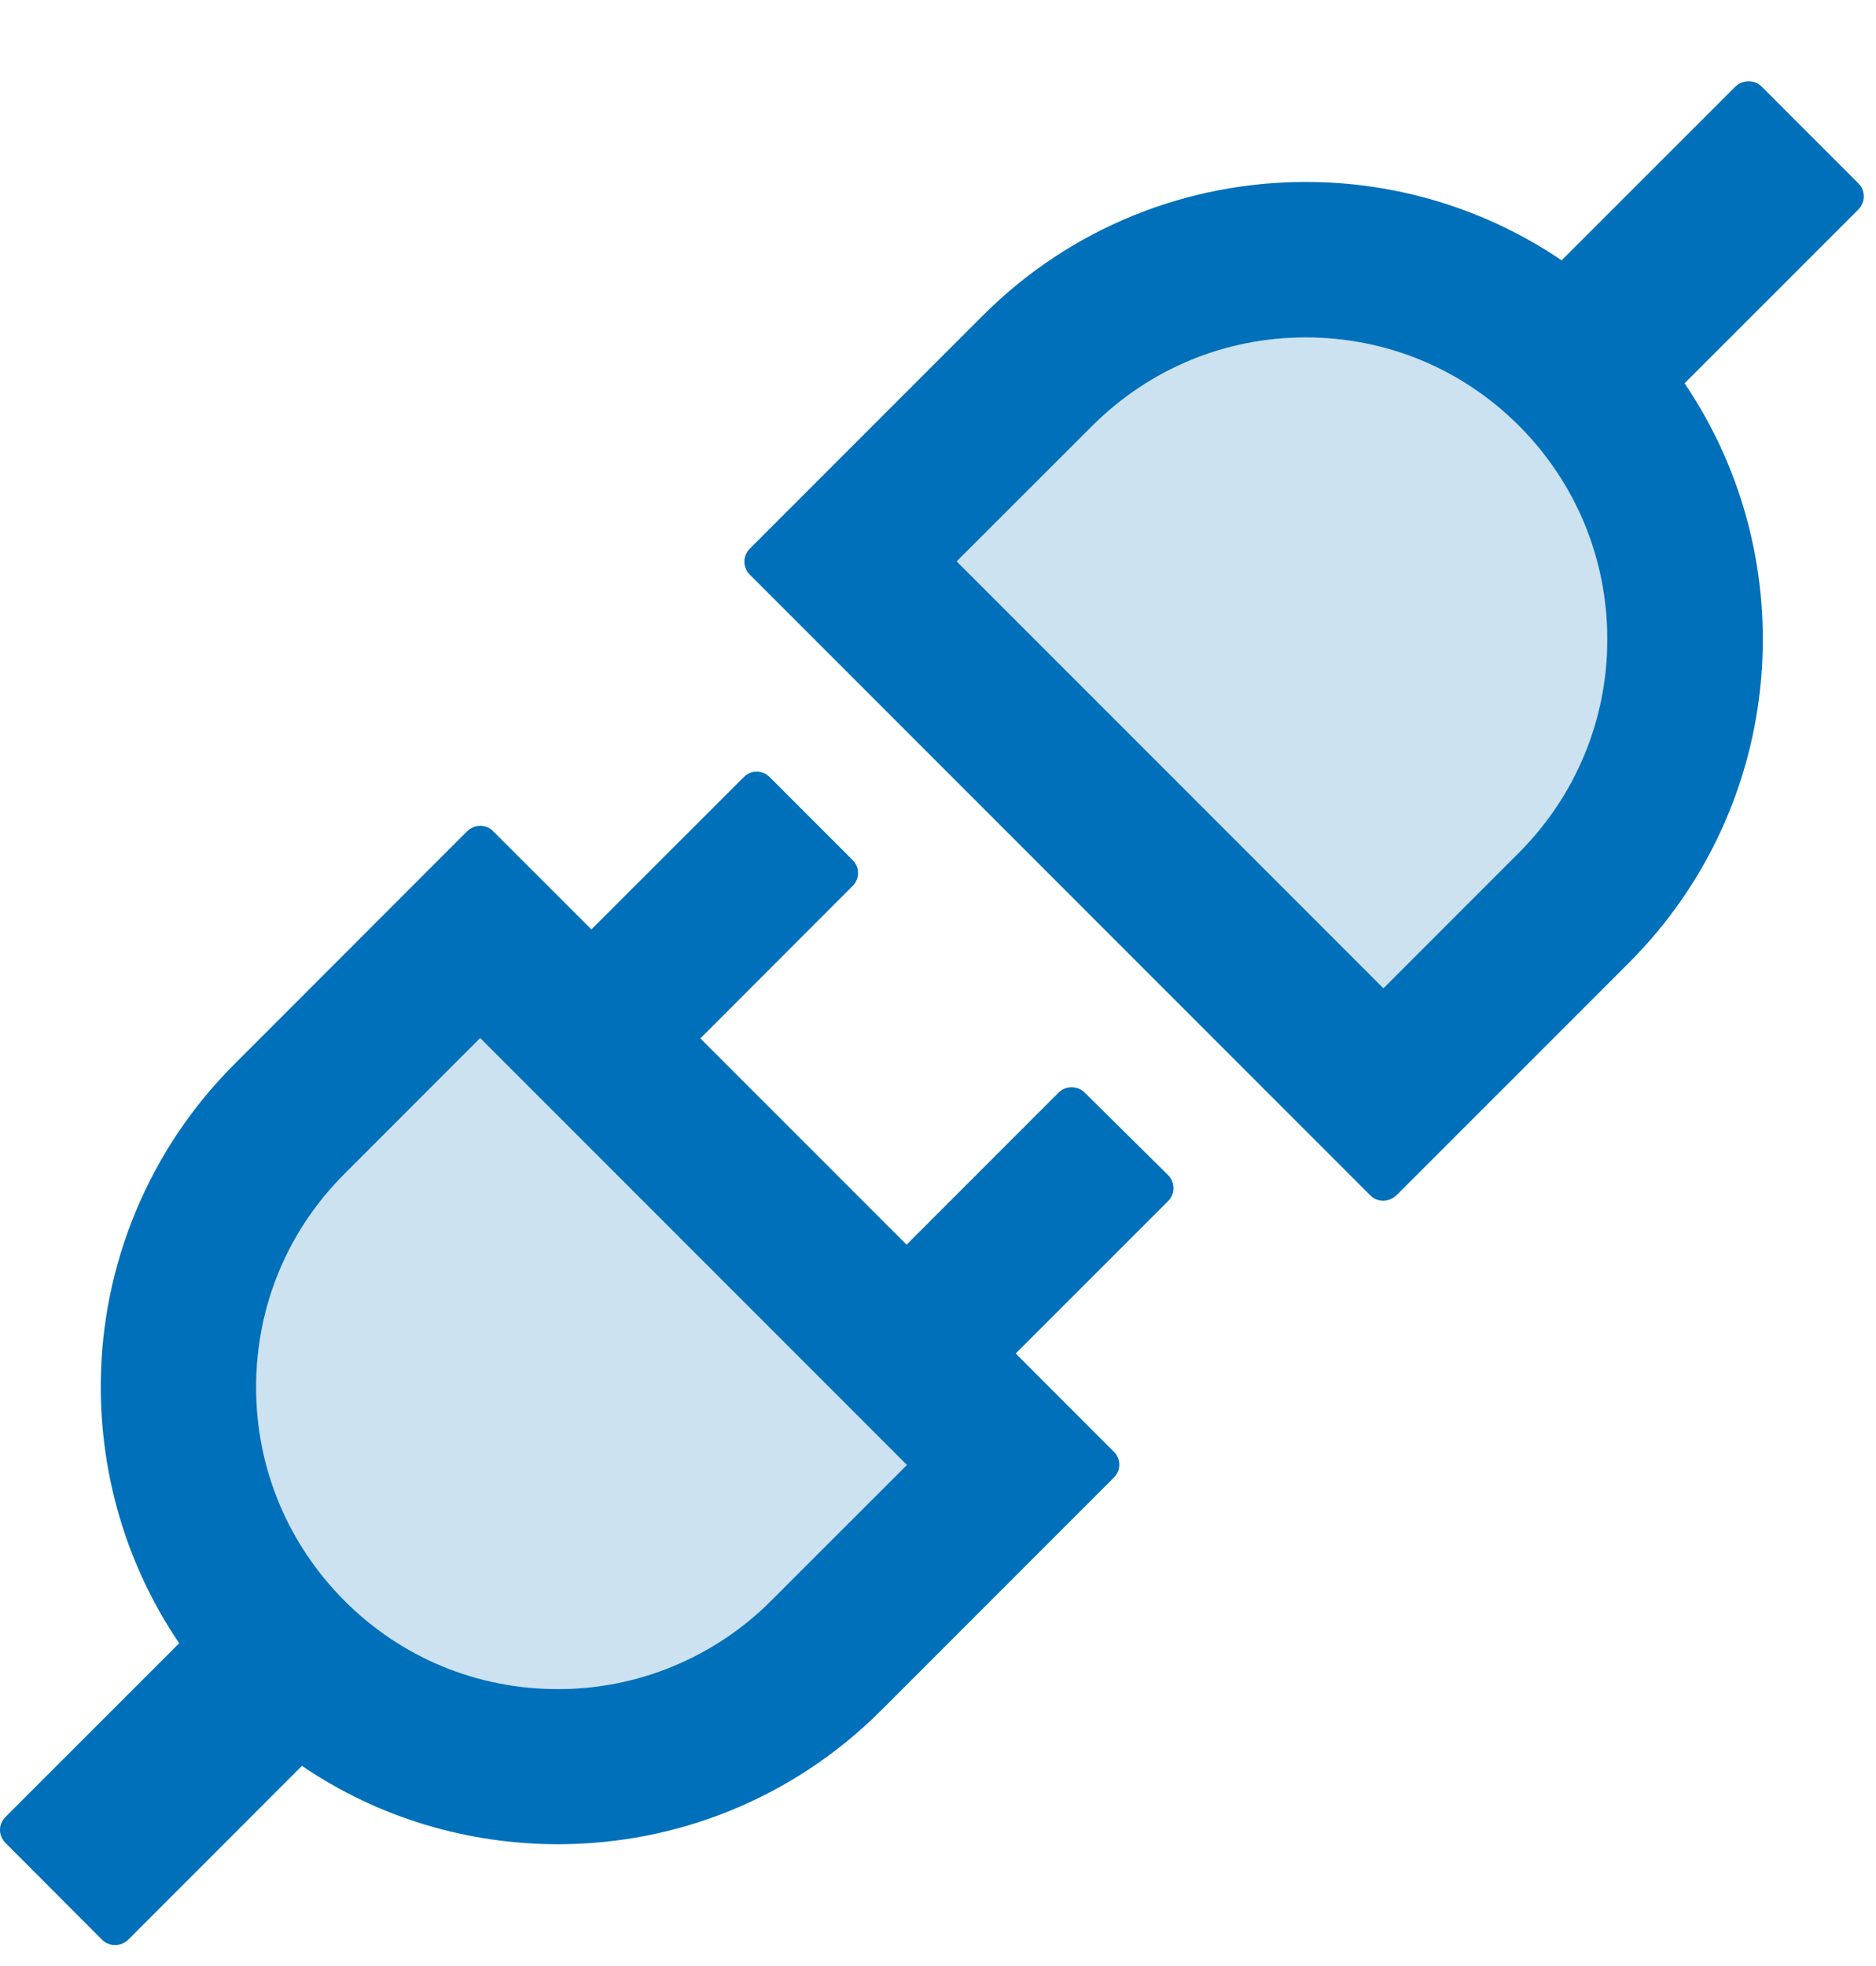 <?xml version="1.0" encoding="UTF-8"?>
<svg width="21px" height="22px" viewBox="0 0 21 22" version="1.1" xmlns="http://www.w3.org/2000/svg" xmlns:xlink="http://www.w3.org/1999/xlink">
    <!-- Generator: Sketch 54.1 (76490) - https://sketchapp.com -->
    <title>Group 6</title>
    <desc>Created with Sketch.</desc>
    <g id="C2" stroke="none" stroke-width="1" fill="none" fill-rule="evenodd">
        <g id="IT---Submenu" transform="translate(-775, -326)" fill="#0070BA">
            <g id="Group-9" transform="translate(752, 114)">
                <g id="Group-2" transform="translate(23, 212)">
                    <g id="Group-6">
                        <path d="M14.615,3.776 C13.712,3.776 12.865,4.129 12.227,4.764 L10.709,6.282 L15.486,11.059 L17.004,9.541 C17.639,8.902 17.993,8.056 17.993,7.153 C17.993,6.25 17.639,5.402 17.004,4.764 C16.364,4.125 15.518,3.776 14.615,3.776 L14.615,3.776 Z M3.856,13.136 C3.216,13.775 2.867,14.621 2.867,15.524 C2.867,16.425 3.22,17.275 3.856,17.912 C4.495,18.552 5.343,18.901 6.244,18.901 C7.147,18.901 7.997,18.548 8.632,17.912 L10.152,16.393 L5.375,11.616 L3.856,13.136 Z" id="Fill-1" opacity="0.2"></path>
                        <g id="Group-5" transform="translate(0, 0.765)">
                            <path d="M17.004,8.776 L15.486,10.294 L10.709,5.517 L12.227,4 C12.865,3.364 13.712,3.011 14.615,3.011 C15.518,3.011 16.364,3.36 17.004,4 C17.639,4.637 17.992,5.485 17.992,6.388 C17.992,7.291 17.639,8.137 17.004,8.776 L17.004,8.776 Z M20.803,1.287 L19.718,0.202 C19.678,0.162 19.627,0.145 19.573,0.145 C19.52,0.145 19.468,0.164 19.428,0.202 L17.481,2.148 C16.635,1.575 15.637,1.27 14.615,1.271 C13.306,1.271 11.996,1.77 10.998,2.77 L8.392,5.376 C8.313,5.456 8.313,5.584 8.392,5.664 L15.339,12.611 C15.379,12.652 15.43,12.671 15.486,12.671 C15.535,12.671 15.589,12.65 15.631,12.611 L18.237,10.006 C19.997,8.242 20.205,5.513 18.857,3.524 L20.803,1.579 C20.883,1.497 20.883,1.367 20.803,1.287 L20.803,1.287 Z M8.632,17.147 C8,17.781 7.139,18.138 6.244,18.136 C5.343,18.136 4.495,17.787 3.856,17.147 C3.22,16.51 2.867,15.66 2.867,14.759 C2.867,13.856 3.216,13.01 3.856,12.371 L5.375,10.851 L10.152,15.628 L8.632,17.147 Z M12.141,11.46 C12.061,11.382 11.931,11.382 11.851,11.46 L10.148,13.163 L7.84,10.855 L9.545,9.148 C9.625,9.07 9.625,8.938 9.545,8.86 L8.615,7.93 C8.535,7.85 8.405,7.85 8.327,7.93 L6.62,9.635 L5.52,8.536 C5.482,8.497 5.431,8.476 5.375,8.476 C5.324,8.476 5.27,8.497 5.23,8.536 L2.626,11.141 C1.672,12.092 1.133,13.383 1.128,14.731 C1.124,15.74 1.414,16.752 2.006,17.623 L0.06,19.568 C-0.02,19.648 -0.02,19.776 0.06,19.856 L1.143,20.941 C1.185,20.983 1.236,21 1.29,21 C1.343,21 1.395,20.979 1.435,20.941 L3.38,18.995 C4.241,19.582 5.244,19.872 6.248,19.872 C7.555,19.872 8.865,19.373 9.865,18.373 L12.469,15.769 C12.55,15.689 12.55,15.559 12.469,15.481 L11.37,14.381 L13.077,12.674 C13.155,12.596 13.155,12.466 13.077,12.386 L12.141,11.46 Z" id="Fill-3"></path>
                        </g>
                    </g>
                </g>
            </g>
        </g>
    </g>
</svg>